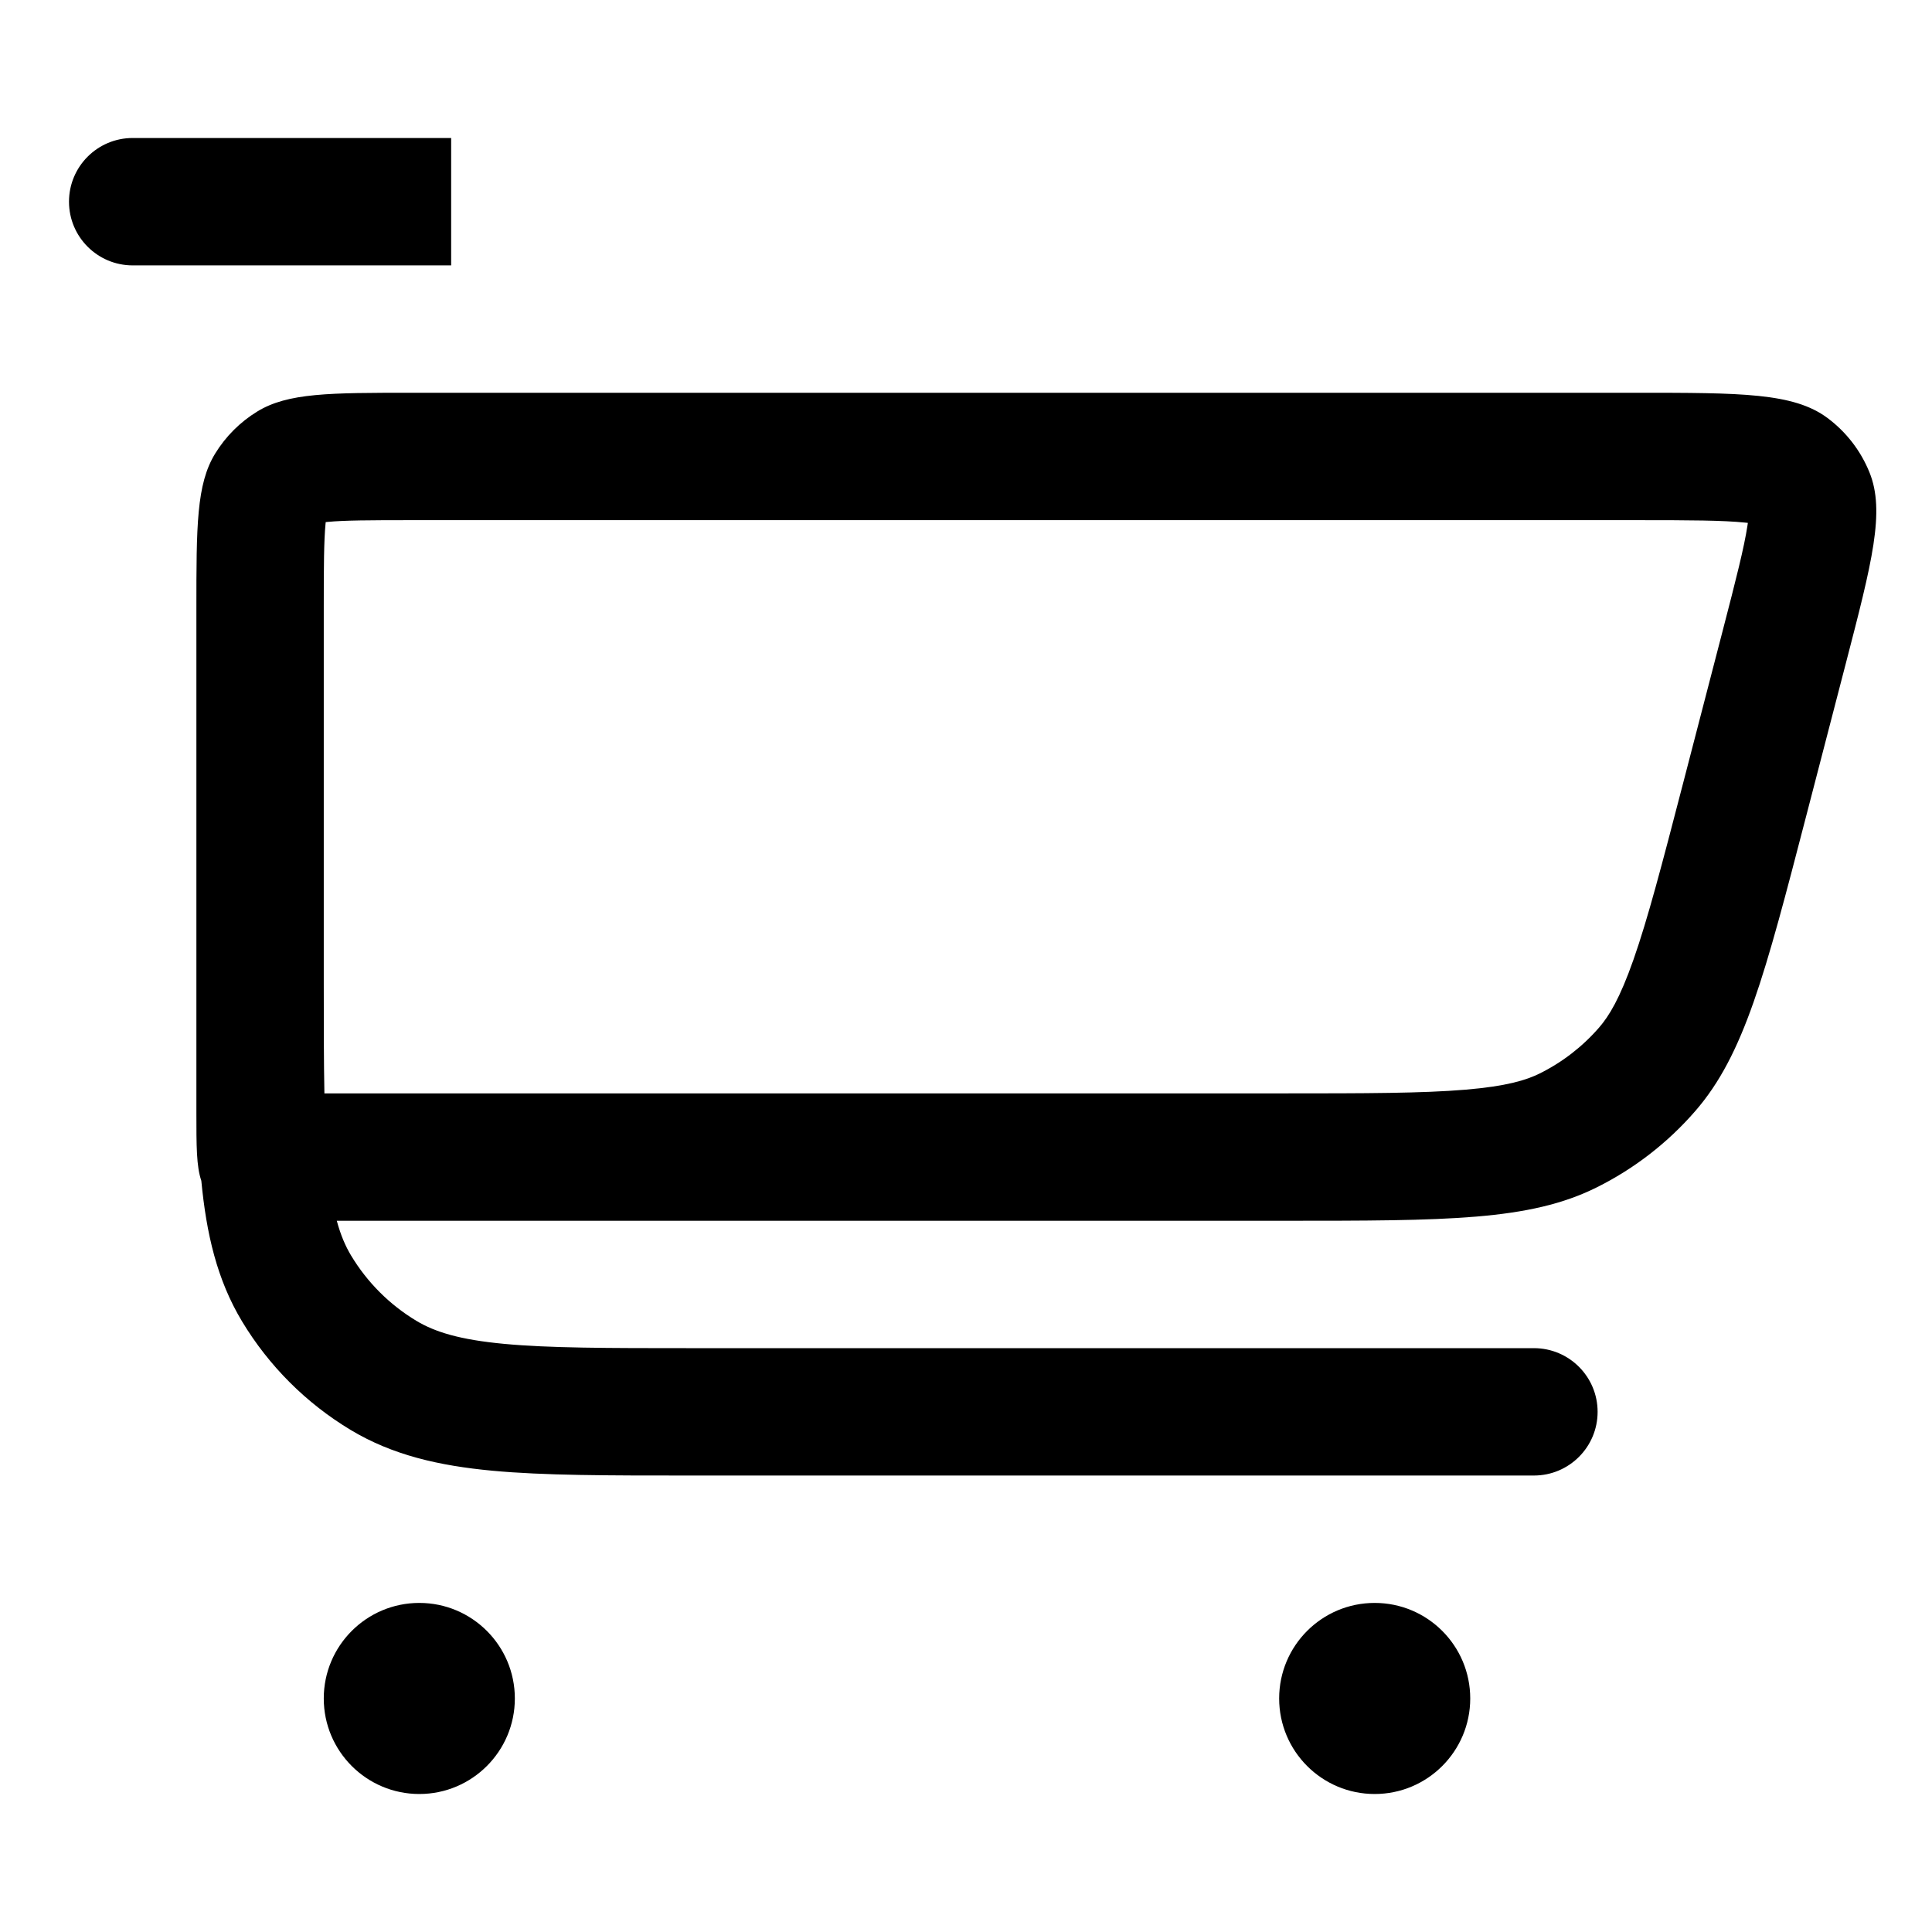 <?xml version="1.0" encoding="UTF-8"?> <svg xmlns="http://www.w3.org/2000/svg" width="112" height="112" viewBox="0 0 112 112" fill="none"> <path d="M7.692 8C5.653 8 4 9.653 4 11.692C4 13.732 5.653 15.385 7.692 15.385L26.154 15.385V8H7.692Z" fill="black"></path> <path fill-rule="evenodd" clip-rule="evenodd" d="M12.473 26.295C11.385 28.071 11.385 30.488 11.385 35.323V64.492C11.385 66.444 11.385 67.608 11.671 68.451C11.963 71.513 12.577 74.186 14.03 76.599C15.583 79.179 17.744 81.34 20.324 82.893C22.753 84.355 25.445 84.968 28.533 85.258C31.527 85.538 35.245 85.538 39.854 85.538H88.923C90.962 85.538 92.615 83.885 92.615 81.846C92.615 79.807 90.962 78.154 88.923 78.154H40.037C35.202 78.154 31.831 78.15 29.222 77.905C26.666 77.666 25.219 77.221 24.133 76.567C22.585 75.635 21.288 74.338 20.356 72.79C20.026 72.241 19.748 71.6 19.524 70.769H74.338C83.89 70.769 88.666 70.769 92.545 68.843C94.73 67.758 96.677 66.252 98.276 64.41C101.116 61.139 102.316 56.516 104.716 47.271L106.999 38.478C108.527 32.59 109.292 29.646 108.375 27.383C107.866 26.126 107.021 25.033 105.933 24.225C103.972 22.769 100.931 22.769 94.848 22.769H23.939C19.104 22.769 16.687 22.769 14.911 23.857C13.917 24.466 13.082 25.302 12.473 26.295ZM101.179 30.297C99.881 30.163 98.049 30.154 94.848 30.154H23.939C21.378 30.154 19.977 30.162 18.977 30.257L18.882 30.266L18.872 30.361C18.777 31.361 18.769 32.763 18.769 35.323V56.886C18.769 59.421 18.77 61.553 18.806 63.385H74.338C79.237 63.385 82.459 63.379 84.952 63.17C87.332 62.97 88.473 62.62 89.261 62.229C90.572 61.578 91.74 60.674 92.7 59.569C93.276 58.905 93.902 57.888 94.693 55.635C95.522 53.274 96.337 50.157 97.568 45.416L99.851 36.622C100.655 33.524 101.107 31.748 101.304 30.458L101.325 30.313L101.179 30.297Z" fill="black"></path> <path d="M18.769 98.462C18.769 95.403 21.249 92.923 24.308 92.923C27.366 92.923 29.846 95.403 29.846 98.462C29.846 101.52 27.366 104 24.308 104C21.249 104 18.769 101.52 18.769 98.462Z" fill="black"></path> <path d="M79.692 92.923C76.633 92.923 74.154 95.403 74.154 98.462C74.154 101.52 76.633 104 79.692 104C82.751 104 85.231 101.52 85.231 98.462C85.231 95.403 82.751 92.923 79.692 92.923Z" fill="black"></path> </svg> 